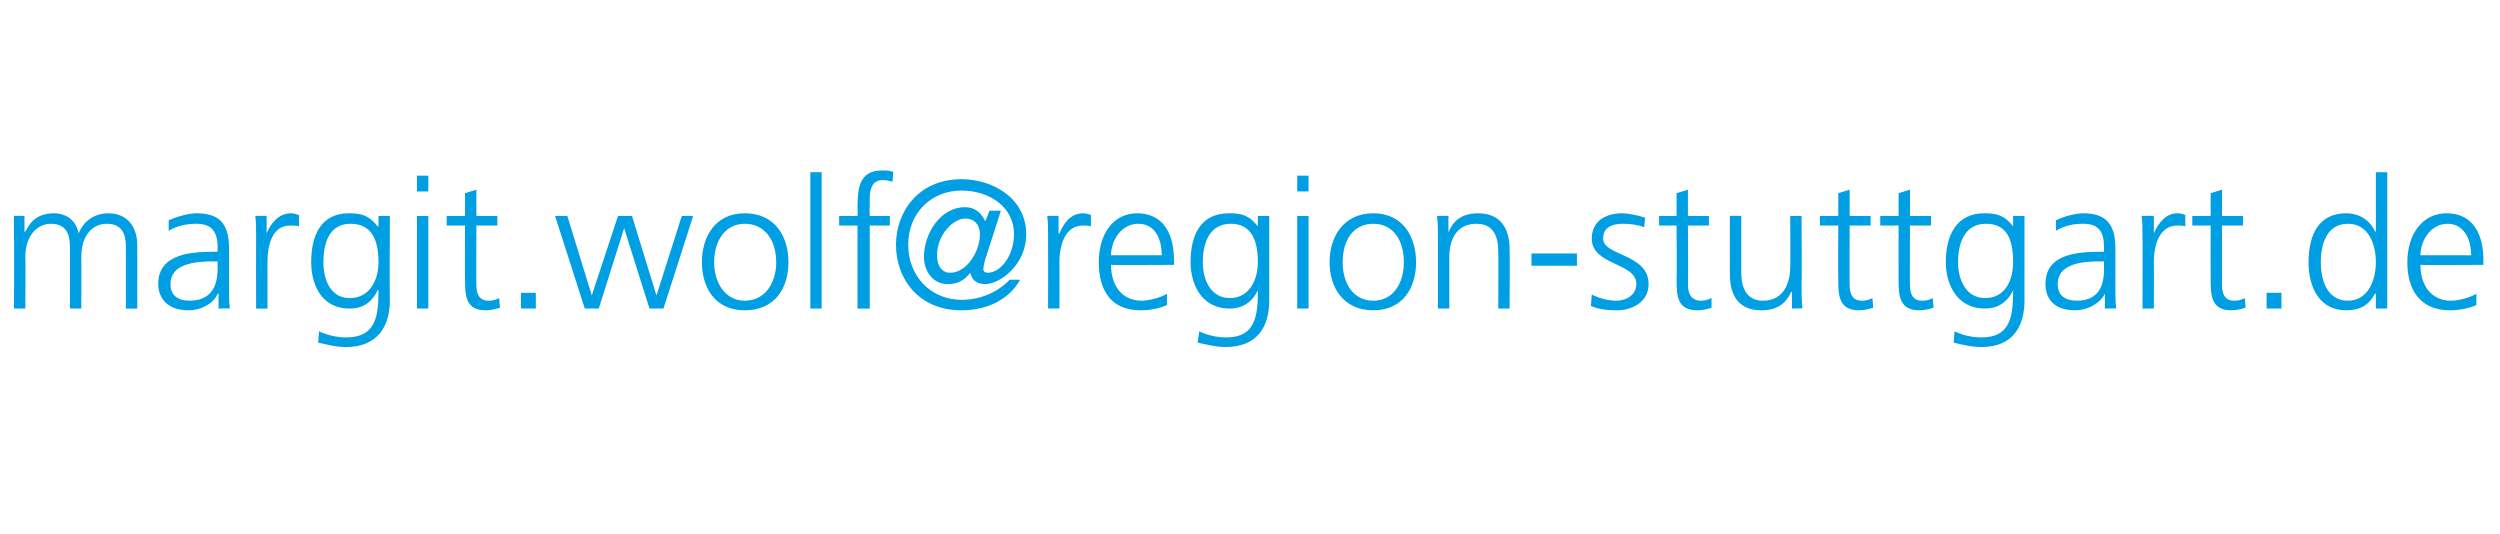 <?xml version="1.0" standalone="no"?><!DOCTYPE svg PUBLIC "-//W3C//DTD SVG 1.1//EN" "http://www.w3.org/Graphics/SVG/1.1/DTD/svg11.dtd"><svg xmlns="http://www.w3.org/2000/svg" xmlns:xlink="http://www.w3.org/1999/xlink" version="1.1" width="286px" height="61.1px" viewBox="0 -19 286 61.1" style="top:-19px"><desc>margit wolf</desc><defs/><g id="Polygon126080"><path d="m14.4 16.3V9.2c0-1.5-.5-2.6-2.2-2.6c-1.5 0-2.9 1.2-2.9 3.8c.03.01 0 5.9 0 5.9H8s.03-7.07 0-7.1c0-1.5-.5-2.6-2.2-2.6c-1.4 0-2.9 1.2-2.9 3.8c.04.01 0 5.9 0 5.9H1.6s.04-8.13 0-8.1V5.7c-.04-.02 1.2 0 1.2 0v1.8s.06-.02.1 0c.4-.7 1-2.1 3.3-2.1c.9 0 2.4.4 2.8 2.3c.5-1.3 1.7-2.3 3.4-2.3c2.1 0 3.3 1.5 3.3 3.6c.02-.02 0 7.3 0 7.3h-1.3zM25 14.6s-.05-.04-.1 0c-.5 1.2-2 1.9-3.3 1.9c-3 0-3.5-2-3.5-3c0-3.5 3.8-3.7 6.5-3.7h.3s-.04-.53 0-.5c0-1.8-.7-2.7-2.4-2.7c-1.1 0-2.2.2-3.2.8V6.2c.9-.4 2.2-.8 3.2-.8c2.6 0 3.7 1.2 3.7 4v4.6c0 .9 0 1.5.1 2.3c-.03-.04-1.3 0-1.3 0v-1.7zm-.1-3.7s-.41.03-.4 0c-2.3 0-5 .3-5 2.6c0 1.4 1 1.9 2.2 1.9c3.1 0 3.2-2.7 3.2-3.8c-.04-.03 0-.7 0-.7zM29.3 8c0-1.1 0-1.6-.1-2.3c0-.02 1.3 0 1.3 0v2s.04.01 0 0c.5-1.2 1.4-2.3 2.8-2.3c.3 0 .6.1.9.2v1.3c-.3-.1-.6-.1-1-.1c-2.1 0-2.6 2.3-2.6 4.2v5.3h-1.3s-.02-8.26 0-8.3zM40 15.1c2.4 0 3.3-2.2 3.3-4.1c0-2.6-.8-4.4-3.2-4.4c-2.5 0-3.1 2.3-3.1 4.4c0 2 .8 4.1 3 4.1zm4.6.3c0 2.9-1.4 5.3-5 5.3c-1.4 0-2.6-.4-3.2-.5l.1-1.3c.8.4 2 .7 3.1.7c3.4 0 3.7-2.4 3.7-5.4h-.1c-.7 1.5-1.8 2.1-3.2 2.1c-3.4 0-4.4-3-4.4-5.3c0-3.2 1.2-5.6 4.3-5.6c1.4 0 2.3.2 3.3 1.5c.02-.02.1 0 .1 0V5.7h1.3s-.04 9.69 0 9.7zm3.1-9.7h1.3v10.6h-1.3V5.7zM49 2.9h-1.3V1.1h1.3v1.8zm7.9 3.9h-2.4s-.03 6.85 0 6.8c0 1 .3 1.8 1.4 1.8c.5 0 .8-.1 1.2-.3l.1 1.1c-.3.1-1 .3-1.6.3c-2.3 0-2.4-1.6-2.4-3.5c-.03-.02 0-6.2 0-6.2h-2.1V5.7h2.1V3.1l1.3-.4v3h2.4v1.1zm2.7 7.7h1.7v1.8h-1.7v-1.8zm16.3 1.8h-1.6l-2.9-9.2l-2.9 9.2h-1.6L63.5 5.7h1.4l2.8 9.1l3-9.1h1.6l2.8 9.1L78 5.7h1.3l-3.4 10.6zm9.3-10.9c3.5 0 5 2.7 5 5.6c0 2.9-1.5 5.5-5 5.5c-3.4 0-4.9-2.6-4.9-5.5c0-2.9 1.5-5.6 4.9-5.6zm0 10c2.3 0 3.6-2 3.6-4.4c0-2.5-1.3-4.4-3.6-4.4c-2.2 0-3.5 1.9-3.5 4.4c0 2.4 1.3 4.4 3.5 4.4zM92.7.7h1.3v15.6h-1.3V.7zm5.4 6.1H96V5.7h2.1s.05-.78 0-.8c0-2.2.1-4.4 2.8-4.4c.5 0 1 0 1.3.2l-.1 1.1c-.3-.1-.7-.2-1.1-.2c-1.7 0-1.5 1.9-1.5 3.2c-.05-.03 0 .9 0 .9h2.3v1.1h-2.3v9.5h-1.4V6.8z" stroke="none" fill="#009fe3"/><a xlink:href="mailto:ulrike.dreher@region-stuttgart.de?subject=" xlink:title="@region-stuttgart.de"><rect style="fill:transparent;" x="102" y="0" width="183" height="21"/></a></g><g id="Polygon126081"><path d="m108.7 12.2c2 0 3.4-2.6 3.4-4.3c0-1.5-.9-1.9-1.7-1.9c-1.3 0-3.2 1.8-3.2 4.2c0 1.3.6 2 1.5 2zm4-1.5c-.1.4-.2.8-.2 1.1c0 .2.1.4.5.4c1.5 0 3-2 3-4.4c0-3.2-2.9-5-6-5c-3.5 0-6.1 2.6-6.1 6.2c0 3.6 2.6 6.3 6.1 6.3c2.3 0 4.3-1 5.5-2.3h1.2c-1.2 2.2-3.7 3.5-6.7 3.5c-5 0-7.5-3.7-7.5-7.5c0-3.7 2.5-7.5 7.5-7.5c3.6 0 7.4 2.2 7.4 6.3c0 3.5-3 5.7-4.7 5.7c-.9 0-1.5-.4-1.7-1.3c-.5.6-1.1 1.3-2.6 1.3c-1.6 0-2.7-1.4-2.7-3.1c0-2.7 1.9-5.7 4.7-5.7c1 0 1.8.5 2.3 1.6c.02.04.5-1.2.5-1.2h1.3s-1.8 5.64-1.8 5.6zm7.2-2.7c0-1.1 0-1.6-.1-2.3c.04-.02 1.3 0 1.3 0v2h.1c.5-1.2 1.3-2.3 2.7-2.3c.3 0 .7.1.9.2v1.3c-.3-.1-.6-.1-.9-.1c-2.1 0-2.7 2.3-2.7 4.2c.02.03 0 5.3 0 5.3h-1.3s.02-8.26 0-8.3zm13.6 7.9c-.9.4-2 .6-3 .6c-3.5 0-4.8-2.4-4.8-5.5c0-3.3 1.7-5.6 4.4-5.6c3 0 4.2 2.4 4.2 5.3c.03-.02 0 .6 0 .6c0 0-7.21.04-7.2 0c0 2.3 1.2 4.1 3.5 4.1c.9 0 2.3-.4 2.9-.8v1.3zm-.6-5.7c0-1.8-.7-3.6-2.7-3.6c-1.9 0-3.1 1.9-3.1 3.6h5.8zm7.8 4.9c2.3 0 3.2-2.2 3.2-4.1c0-2.6-.8-4.4-3.1-4.4c-2.5 0-3.2 2.3-3.2 4.4c0 2 .9 4.1 3.1 4.1zm4.5.3c0 2.9-1.3 5.3-5 5.3c-1.3 0-2.6-.4-3.2-.5l.2-1.3c.8.4 1.9.7 3.1.7c3.3 0 3.6-2.4 3.6-5.4c-.7 1.5-1.9 2.1-3.2 2.1c-3.4 0-4.5-3-4.5-5.3c0-3.2 1.2-5.6 4.4-5.6c1.4 0 2.3.2 3.3 1.5c-.05-.02 0 0 0 0V5.7h1.3v9.7zm3.2-9.7h1.3v10.6h-1.3V5.7zm1.3-2.8h-1.3V1.1h1.3v1.8zm7.4 2.5c3.4 0 4.9 2.7 4.9 5.6c0 2.9-1.5 5.5-4.9 5.5c-3.4 0-5-2.6-5-5.5c0-2.9 1.6-5.6 5-5.6zm0 10c2.3 0 3.5-2 3.5-4.4c0-2.5-1.2-4.4-3.5-4.4c-2.3 0-3.5 1.9-3.5 4.4c0 2.4 1.2 4.4 3.5 4.4zm7.4-7.2c0-.8 0-1.7-.1-2.5c0-.02 1.3 0 1.3 0v1.9s.01-.03 0 0c.4-1 1.2-2.2 3.4-2.2c2.6 0 3.6 1.8 3.6 4.1c.04 0 0 6.8 0 6.8h-1.3s.03-6.47 0-6.5c0-2-.7-3.2-2.5-3.2c-2.4 0-3.1 2-3.1 3.8v5.9h-1.3V8.2zm10.7 1.8h5.2v1.4h-5.2V10zm6.9 4.7c.8.4 1.8.7 2.8.7c1.2 0 2.3-.7 2.3-1.9c0-2.5-5.1-2.1-5.1-5.2c0-2.1 1.7-2.9 3.5-2.9c.5 0 1.7.2 2.6.5l-.1 1.1c-.7-.3-1.7-.4-2.4-.4c-1.3 0-2.3.4-2.3 1.7c0 2 5.2 1.7 5.2 5.2c0 2.2-2.1 3-3.6 3c-1.1 0-2.1-.1-3-.5l.1-1.3zm13.4-7.9h-2.4s.04 6.85 0 6.8c0 1 .4 1.8 1.5 1.8c.4 0 .8-.1 1.2-.3v1.1c-.3.1-.9.3-1.6.3c-2.3 0-2.4-1.6-2.4-3.5c.04-.02 0-6.2 0-6.2h-2V5.7h2V3.1l1.3-.4v3h2.4v1.1zm10.6 7c0 .8 0 1.6.1 2.5c.03-.04-1.2 0-1.2 0v-1.9s-.08-.03-.1 0c-.4.9-1.2 2.1-3.4 2.1c-2.6 0-3.6-1.7-3.6-4.1c-.01.04 0-6.7 0-6.7h1.3v6.4c0 2 .7 3.3 2.5 3.3c2.4 0 3.1-2.1 3.1-3.9c.04.03 0-5.8 0-5.8h1.3s.04 8.07 0 8.1zm7.9-7h-2.4s-.02 6.85 0 6.8c0 1 .3 1.8 1.4 1.8c.5 0 .8-.1 1.2-.3l.1 1.1c-.3.1-1 .3-1.6.3c-2.3 0-2.4-1.6-2.4-3.5c-.03-.02 0-6.2 0-6.2h-2.1V5.7h2.1V3.1l1.3-.4v3h2.4v1.1zm6.9 0h-2.4s-.02 6.85 0 6.8c0 1 .3 1.8 1.4 1.8c.5 0 .8-.1 1.2-.3l.1 1.1c-.3.1-1 .3-1.6.3c-2.3 0-2.4-1.6-2.4-3.5c-.02-.02 0-6.2 0-6.2h-2.1V5.7h2.1V3.1l1.3-.4v3h2.4v1.1zm6.2 8.3c2.4 0 3.2-2.2 3.2-4.1c0-2.6-.7-4.4-3.1-4.4c-2.5 0-3.2 2.3-3.2 4.4c0 2 .9 4.1 3.1 4.1zm4.5.3c0 2.9-1.3 5.3-4.9 5.3c-1.4 0-2.7-.4-3.2-.5l.1-1.3c.8.4 1.9.7 3.1.7c3.3 0 3.6-2.4 3.6-5.4c-.7 1.5-1.9 2.1-3.2 2.1c-3.4 0-4.5-3-4.5-5.3c0-3.2 1.3-5.6 4.4-5.6c1.4 0 2.3.2 3.3 1.5c-.04-.02 0 0 0 0V5.7h1.3v9.7zm9.2-.8s0-.04 0 0c-.6 1.2-2.1 1.9-3.4 1.9c-3 0-3.4-2-3.4-3c0-3.5 3.7-3.7 6.5-3.7h.2v-.5c0-1.8-.6-2.7-2.4-2.7c-1.1 0-2.1.2-3.1.8V6.2c.8-.4 2.2-.8 3.1-.8c2.6 0 3.7 1.2 3.7 4v4.6c0 .9 0 1.5.1 2.3c.02-.04-1.3 0-1.3 0v-1.7zm-.1-3.7s-.36.03-.4 0c-2.2 0-4.9.3-4.9 2.6c0 1.4 1 1.9 2.2 1.9c3.1 0 3.1-2.7 3.1-3.8v-.7zm4.4-2.9c0-1.1 0-1.6-.1-2.3c.05-.02 1.4 0 1.4 0v2s-.01.01 0 0c.5-1.2 1.4-2.3 2.7-2.3c.3 0 .7.1.9.2v1.3c-.2-.1-.6-.1-.9-.1c-2.1 0-2.7 2.3-2.7 4.2c.03.03 0 5.3 0 5.3h-1.3s.03-8.26 0-8.3zm11.5-1.2h-2.4s-.01 6.85 0 6.8c0 1 .3 1.8 1.4 1.8c.5 0 .8-.1 1.2-.3l.1 1.1c-.3.1-1 .3-1.6.3c-2.3 0-2.4-1.6-2.4-3.5c-.02-.02 0-6.2 0-6.2h-2.1V5.7h2.1V3.1l1.3-.4v3h2.4v1.1zm2.7 7.7h1.7v1.8h-1.7v-1.8zm13.8 1.8h-1.3v-1.7s-.07-.02-.1 0c-.7 1.3-1.7 1.9-3.3 1.9c-2.9 0-4.3-2.4-4.3-5.5c0-3.2 1.2-5.6 4.3-5.6c2.1 0 3.1 1.5 3.3 2.1c.03-.04.1 0 .1 0V.7h1.3v15.6zm-4.5-.9c2.4 0 3.2-2.5 3.2-4.4c0-2-.8-4.4-3.2-4.4c-2.4 0-3.1 2.3-3.1 4.4c0 2 .7 4.4 3.1 4.4zm14.7.5c-.9.4-2.1.6-3 .6c-3.5 0-4.9-2.4-4.9-5.5c0-3.3 1.8-5.6 4.5-5.6c3 0 4.2 2.4 4.2 5.3v.6s-7.23.04-7.2 0c0 2.3 1.2 4.1 3.5 4.1c.9 0 2.3-.4 2.9-.8v1.3zm-.6-5.7c0-1.8-.8-3.6-2.7-3.6c-1.9 0-3.1 1.9-3.1 3.6h5.8z" stroke="none" fill="#009fe3"/></g></svg>